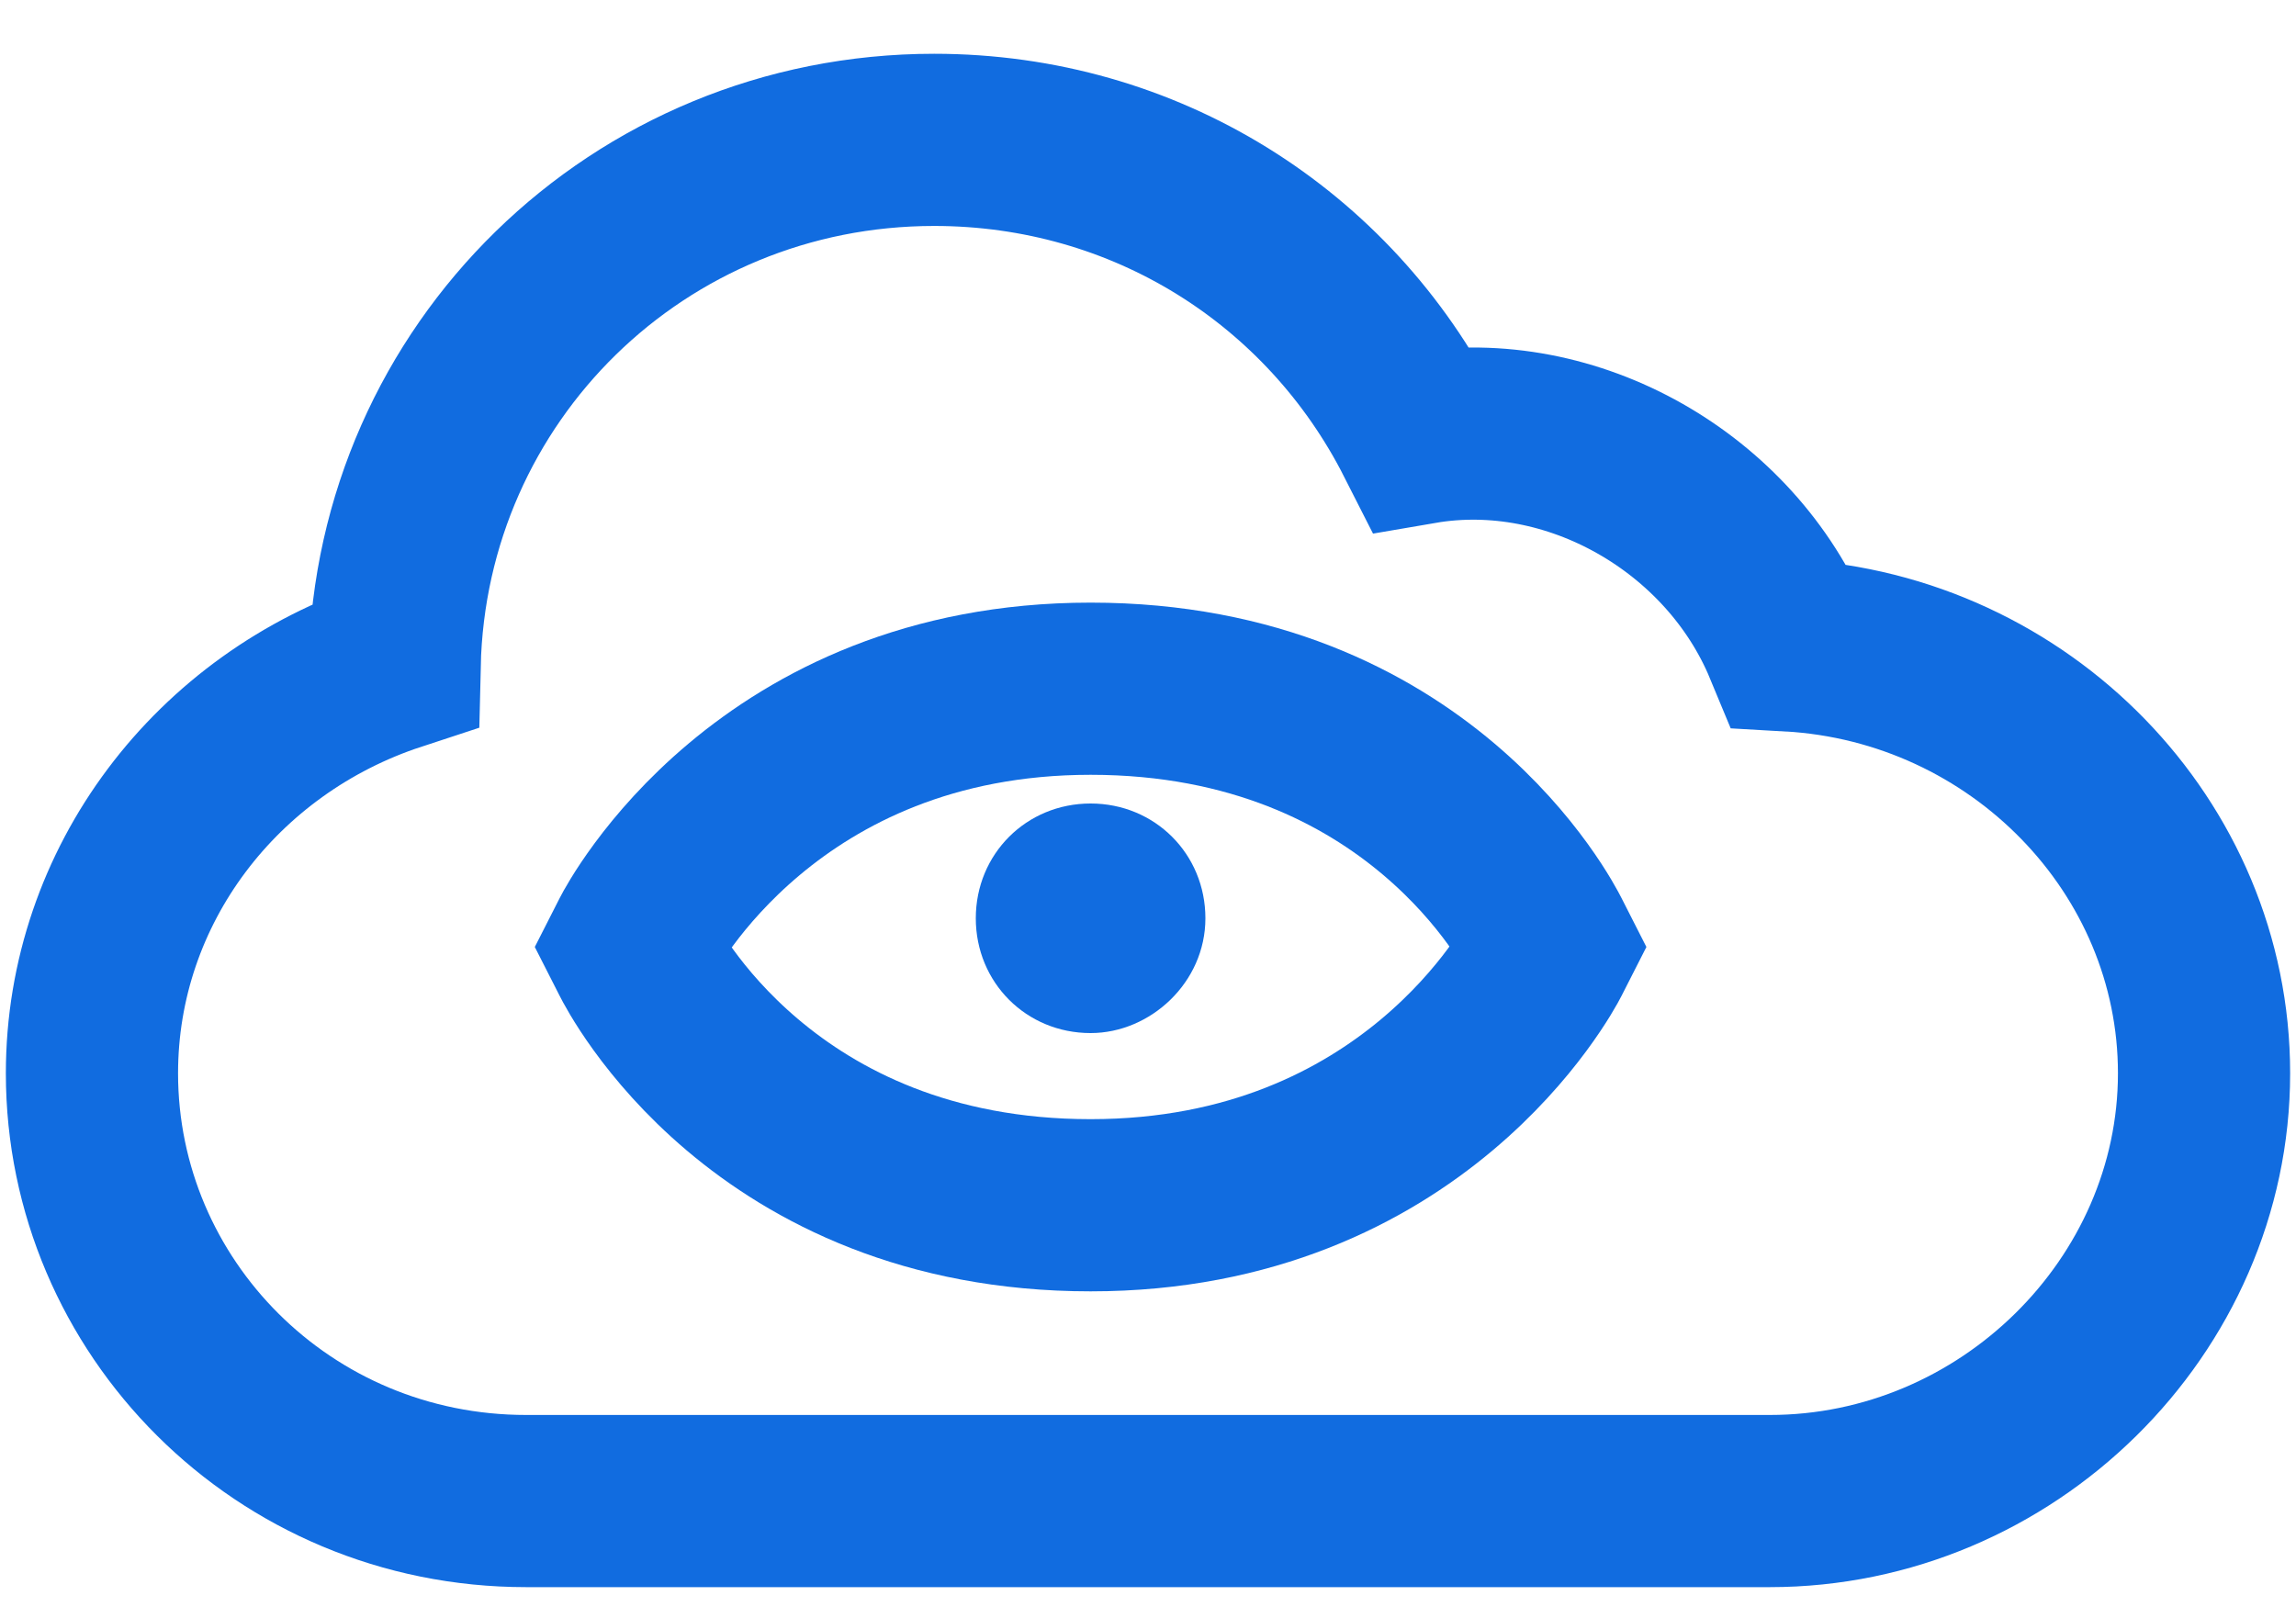 <?xml version="1.0" encoding="UTF-8"?> <svg xmlns="http://www.w3.org/2000/svg" width="40" height="28" viewBox="0 0 40 28" fill="none"><g clip-path="url(#clip0)"><path d="M31.176 11.246C30.145 8.761 27.393 7.18 24.757 7.632C23.152 4.47 19.943 2.437 16.275 2.437C11.117 2.437 6.99 6.503 6.875 11.585C3.78 12.601 1.602 15.425 1.602 18.7C1.602 22.766 4.927 26.154 9.168 26.154H30.832C34.959 26.154 38.398 22.766 38.398 18.7C38.398 14.747 35.188 11.472 31.176 11.246Z" stroke="#116CE0" stroke-width="3" stroke-miterlimit="10"></path><path d="M19 18C17.88 18 17 17.12 17 16C17 14.88 17.88 14 19 14C20.12 14 21 14.88 21 16C21 17.12 20.04 18 19 18Z" fill="#116CE0"></path><path d="M19 21C24.626 21 26.824 16.846 26.912 16.673L27 16.5L26.912 16.327C26.824 16.154 24.714 12 19 12C13.374 12 11.176 16.154 11.088 16.327L11 16.5L11.088 16.673C11.176 16.846 13.286 21 19 21Z" stroke="#116CE0" stroke-width="3" stroke-miterlimit="10"></path></g><defs><clipPath id="clip0"><rect width="40" height="27" fill="white" transform="translate(0 0.739)"></rect></clipPath></defs></svg> 